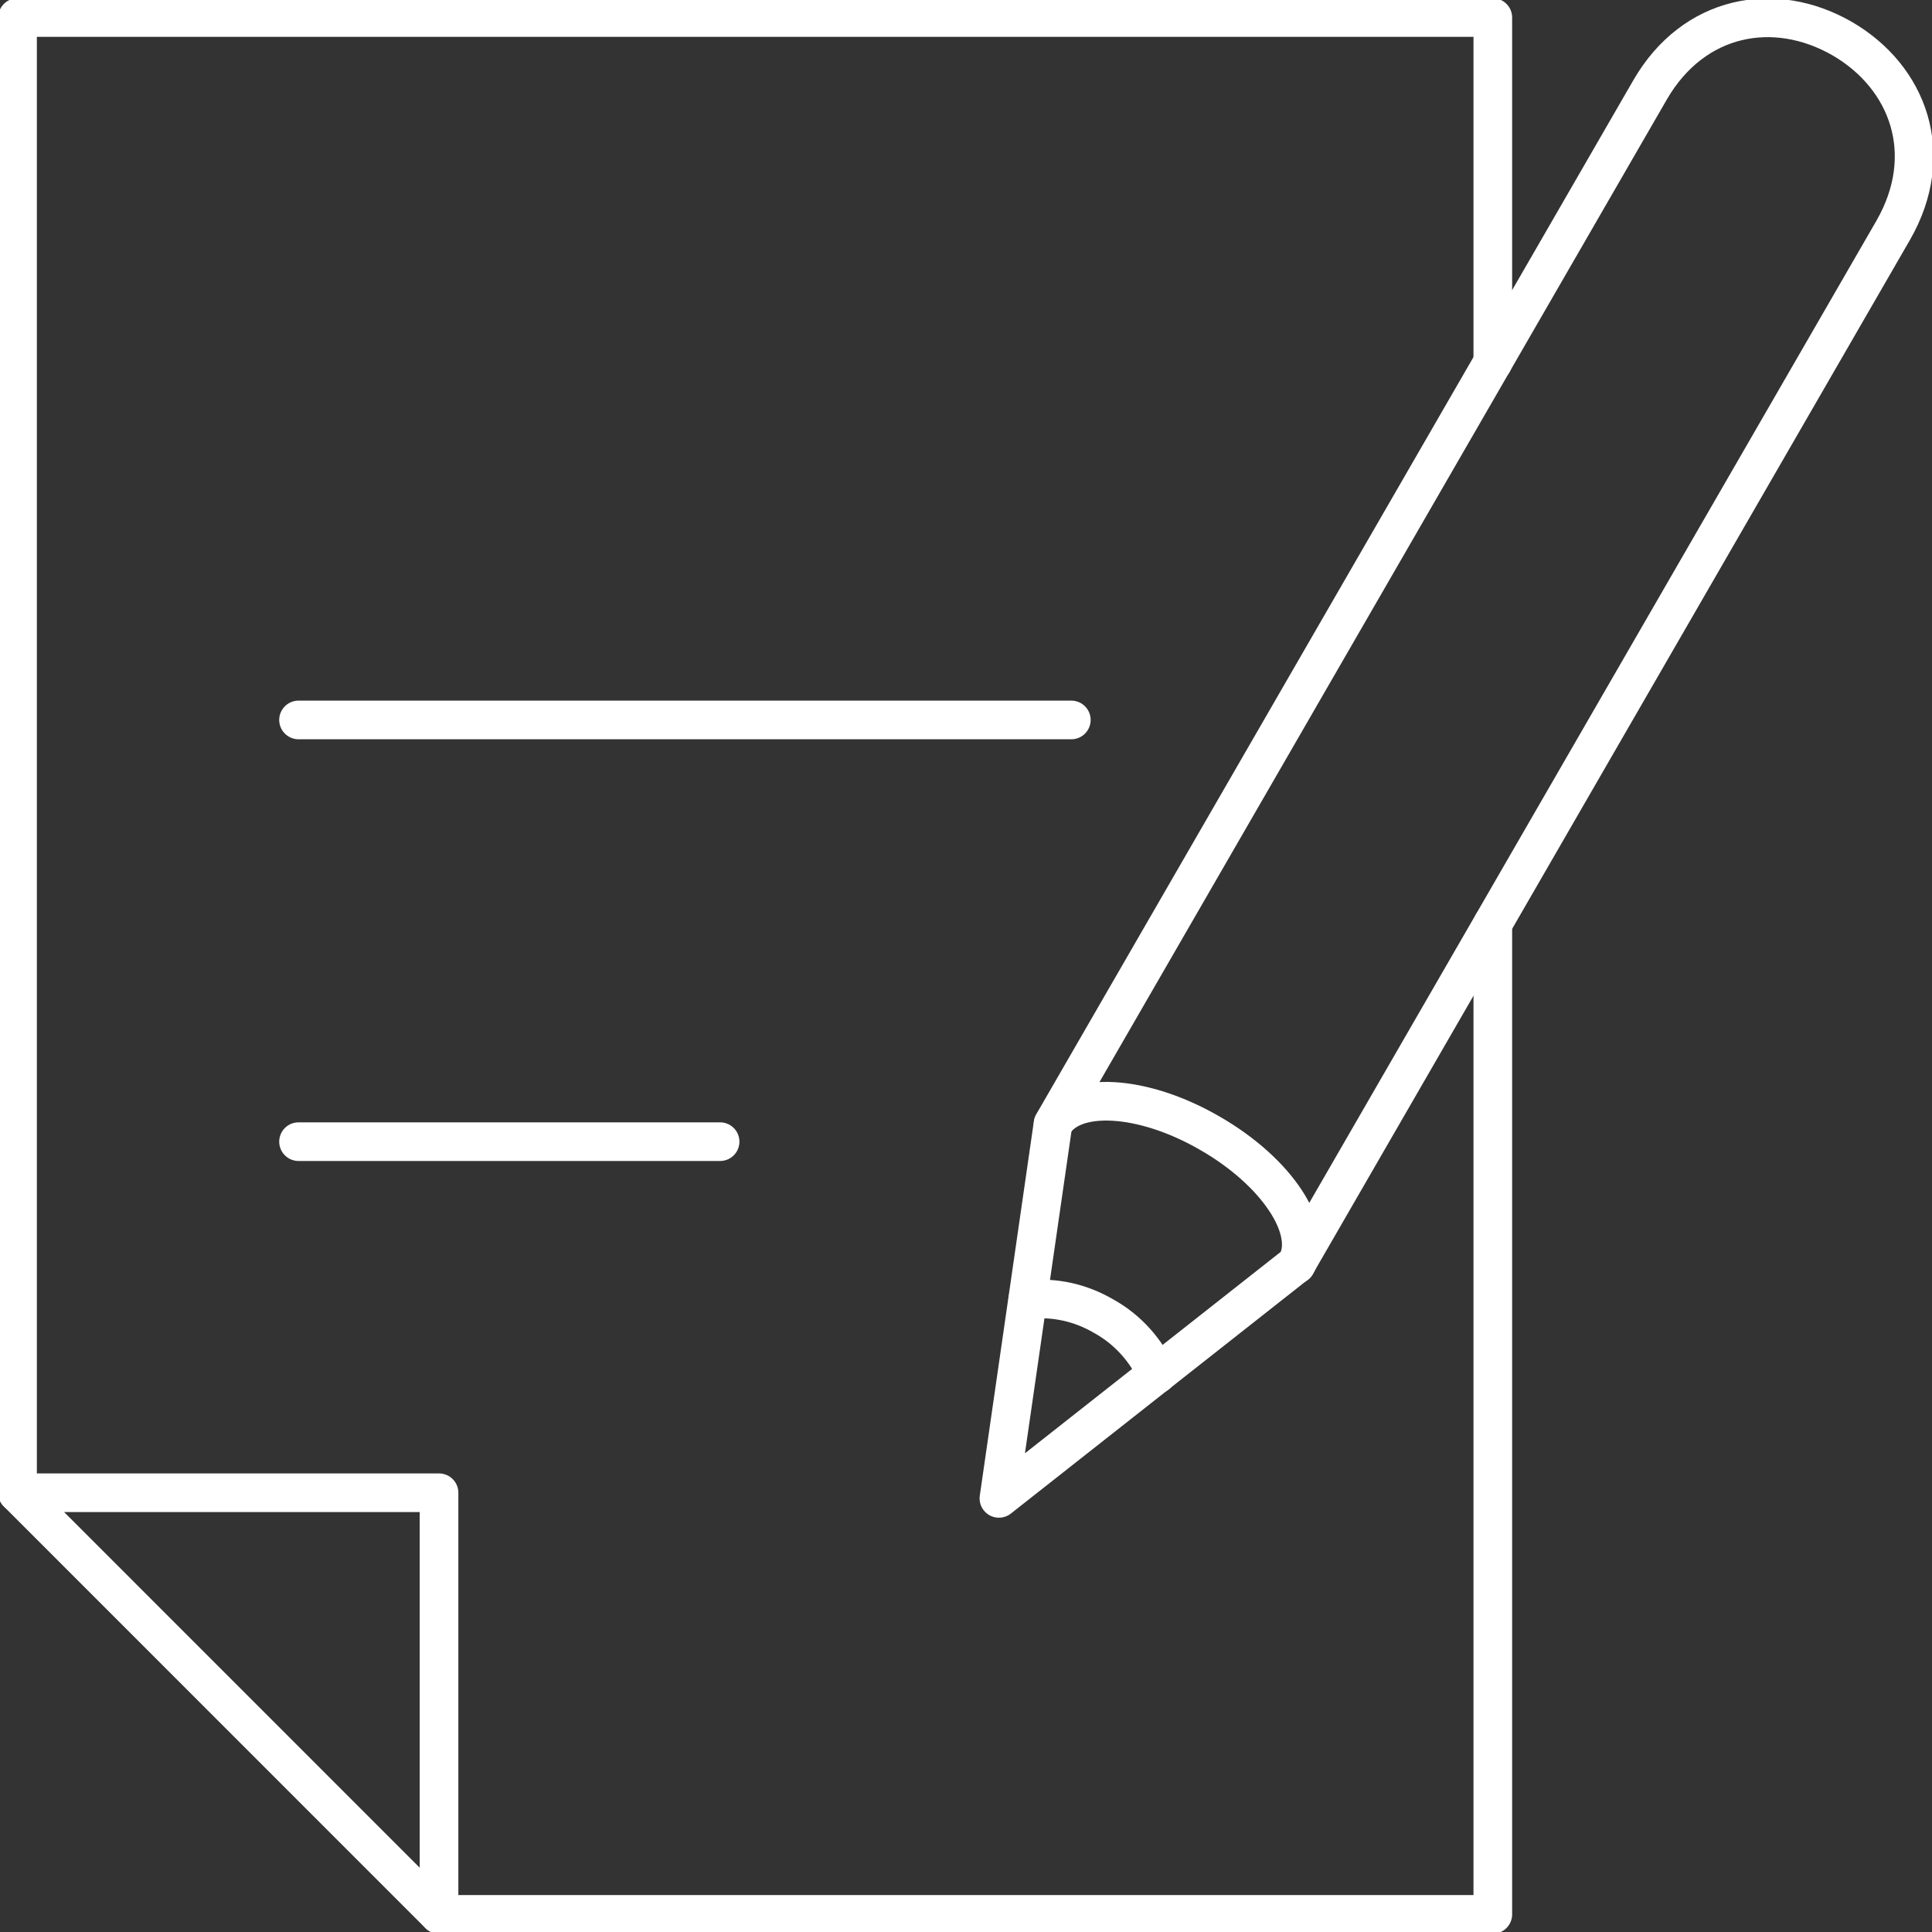 <svg width="25" height="25" viewBox="0 0 25 25" fill="none" xmlns="http://www.w3.org/2000/svg">
<rect x="0" y="0" width="25" height="25" fill="#333333" stroke="none"/>
<g clip-path="url(#clip0_3647_2004)">
<path d="M19.317 11.954V24.772H5.681L0.227 19.317V0.227H19.317V4.69" stroke="white" stroke-width="0.5" stroke-linecap="round" stroke-linejoin="round"/>
<path d="M0.227 19.316H5.681V24.771" stroke="white" stroke-width="0.5" stroke-linecap="round" stroke-linejoin="round"/>
<path d="M13.627 14.545C13.882 14.109 14.791 14.163 15.654 14.663C16.527 15.163 17.027 15.927 16.772 16.363" stroke="white" stroke-width="0.5" stroke-linecap="round" stroke-linejoin="round"/>
<path d="M13.299 16.818C13.644 16.781 13.981 16.854 14.29 17.036C14.599 17.209 14.826 17.472 14.972 17.781" stroke="white" stroke-width="0.5" stroke-linecap="round" stroke-linejoin="round"/>
<path d="M23.835 0.498C22.962 -0.002 21.917 0.189 21.353 1.161L13.626 14.543L12.926 19.389L16.771 16.361L24.498 2.98C25.062 1.998 24.698 0.998 23.835 0.498Z" stroke="white" stroke-width="0.5" stroke-linecap="round" stroke-linejoin="round"/>
<path d="M3.863 9.316H13.863" stroke="white" stroke-width="0.5" stroke-linecap="round" stroke-linejoin="round"/>
<path d="M3.863 14.773H9.318" stroke="white" stroke-width="0.5" stroke-linecap="round" stroke-linejoin="round"/>
</g>
<defs>
<clipPath id="clip0_3647_2004">
<rect width="25" height="25" fill="white"/>
</clipPath>
</defs>
</svg>
